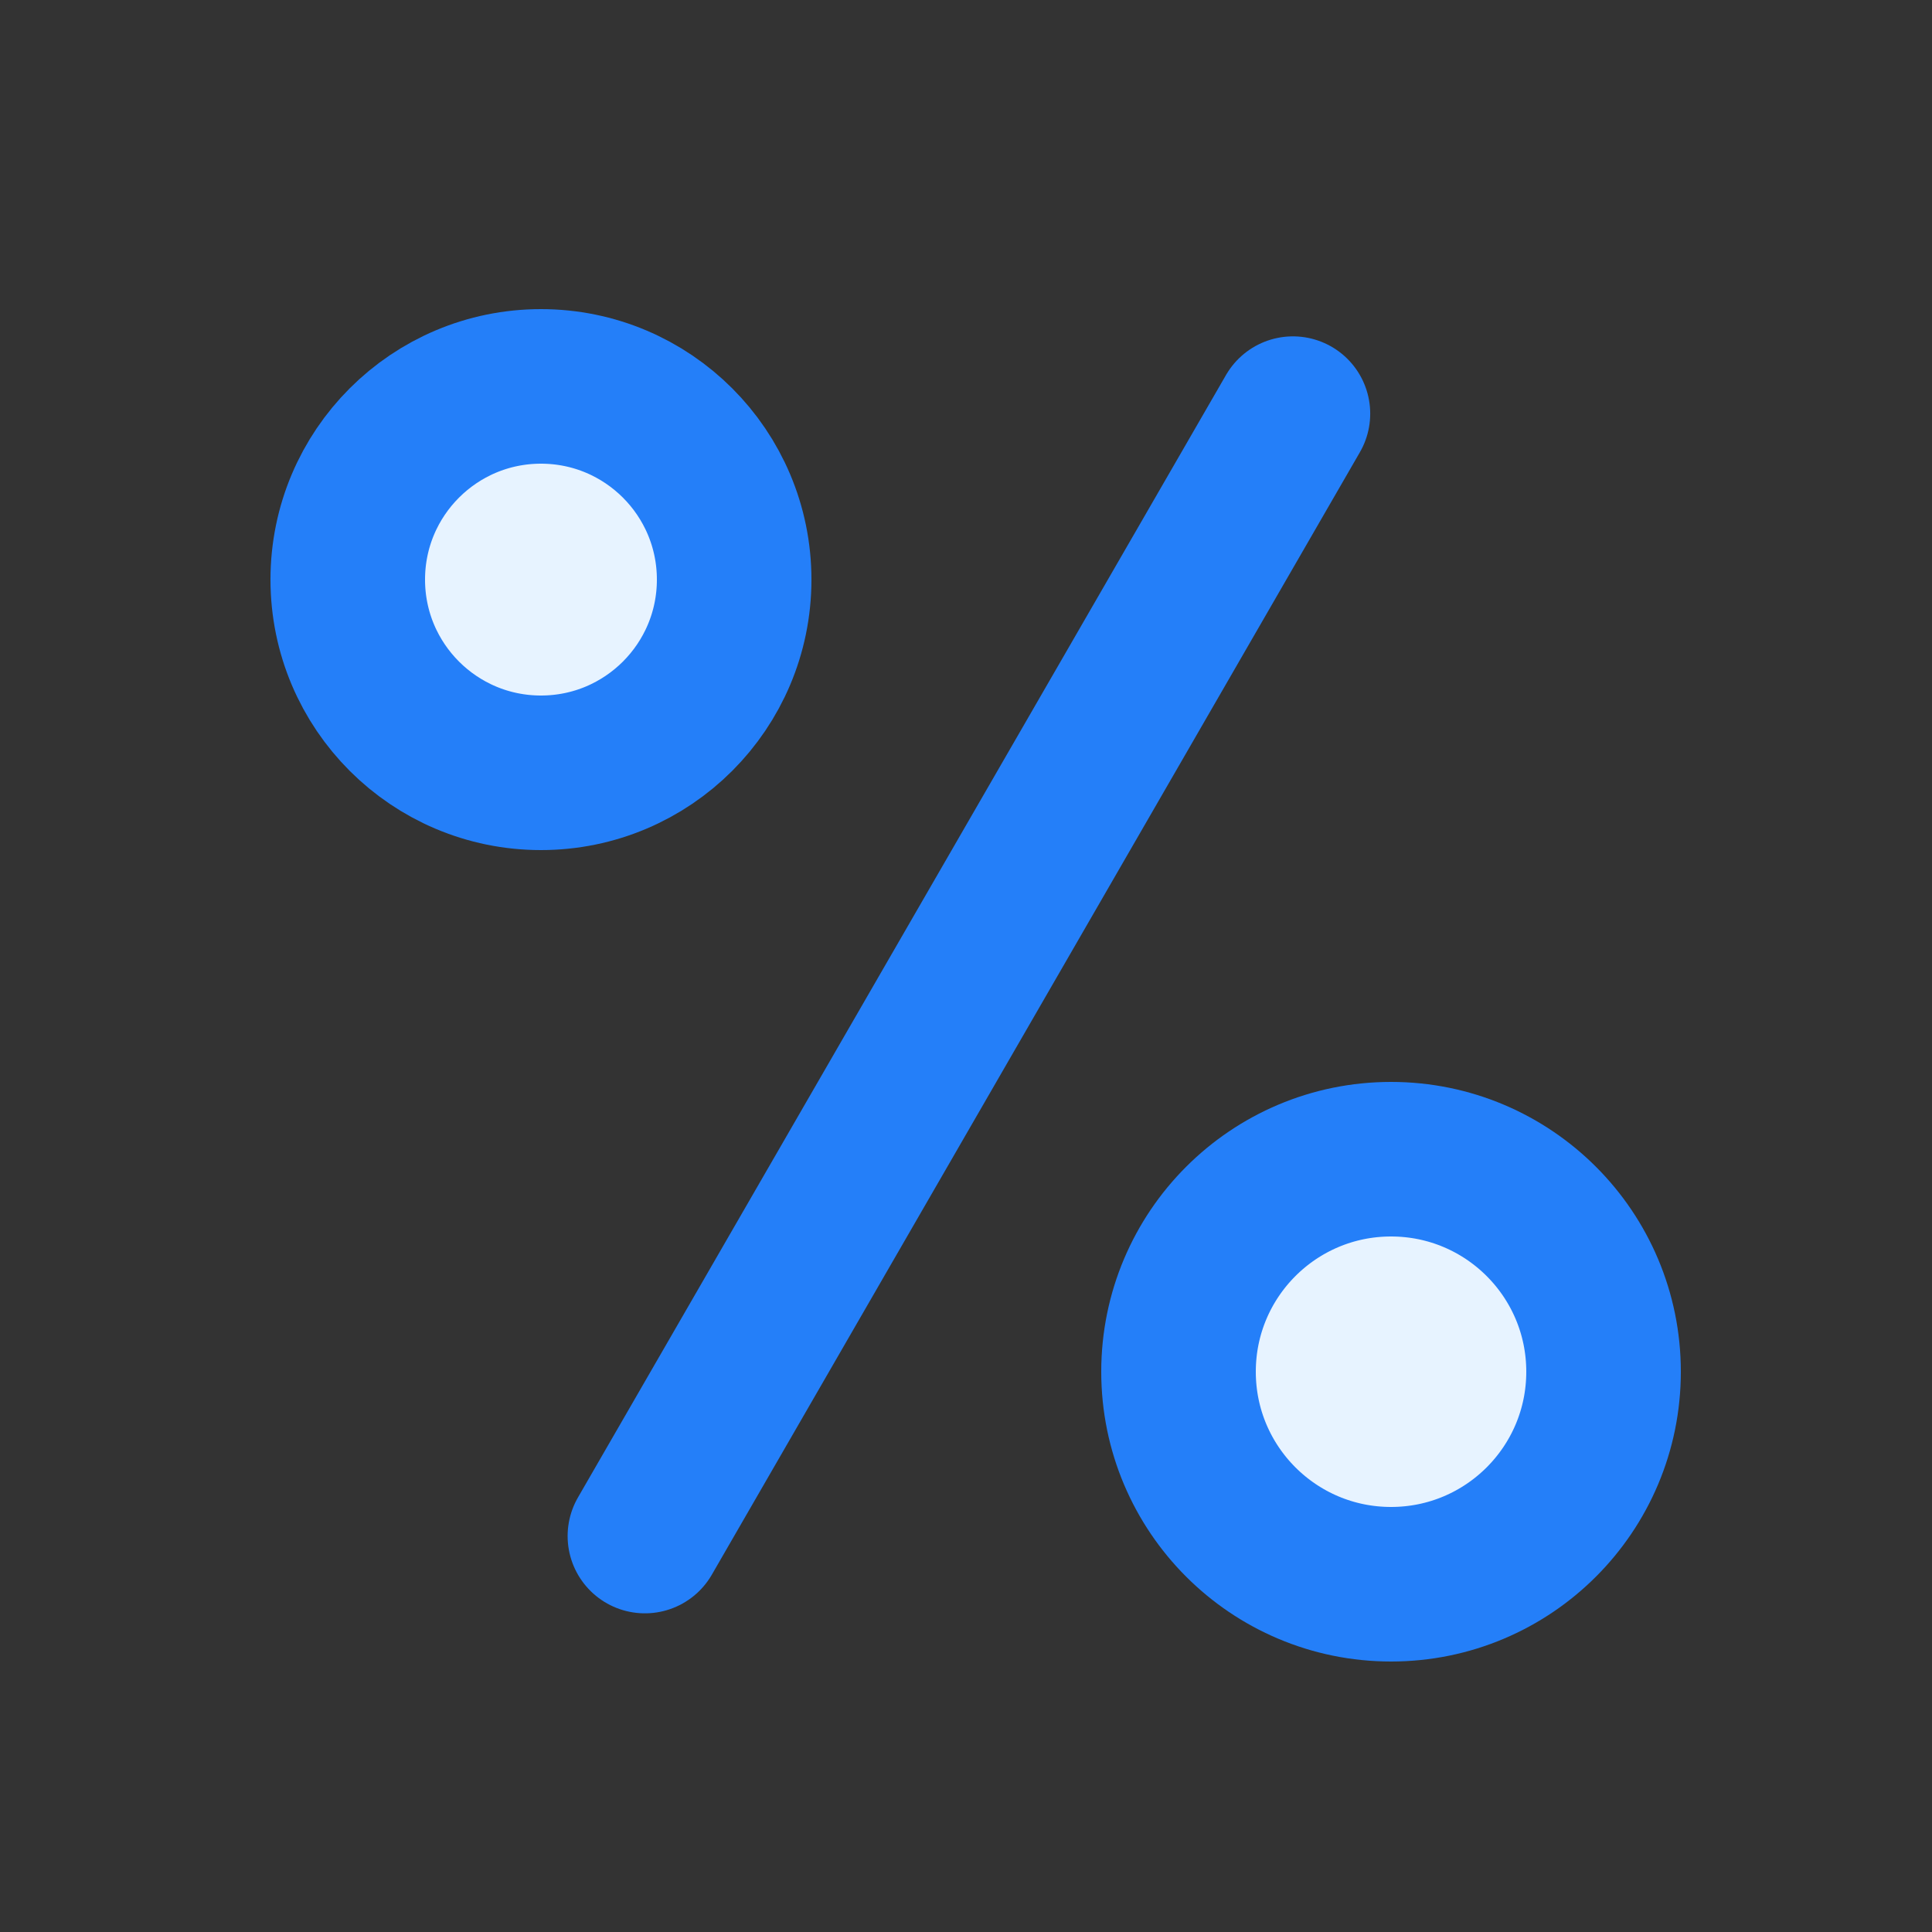 <svg width="50" height="50" viewBox="0 0 50 50" fill="none" xmlns="http://www.w3.org/2000/svg">
<rect x="0" y="0" width="50" height="50" fill="#333333" stroke="none"/>
<path d="M33.461 10.705L16.69 39.753" stroke="#247FF9" stroke-width="4" stroke-linecap="round"/>
<circle cx="14" cy="15" r="5" fill="#E7F3FF" stroke="#247FF9" stroke-width="4" stroke-linecap="round"/>
<path d="M41.5 35.5C41.5 38.538 39.038 41 36 41C32.962 41 30.5 38.538 30.5 35.5C30.5 32.462 32.962 30 36 30C39.038 30 41.5 32.462 41.5 35.5Z" fill="#E7F3FF" stroke="#247FF9" stroke-width="4" stroke-linecap="round"/>
</svg>
